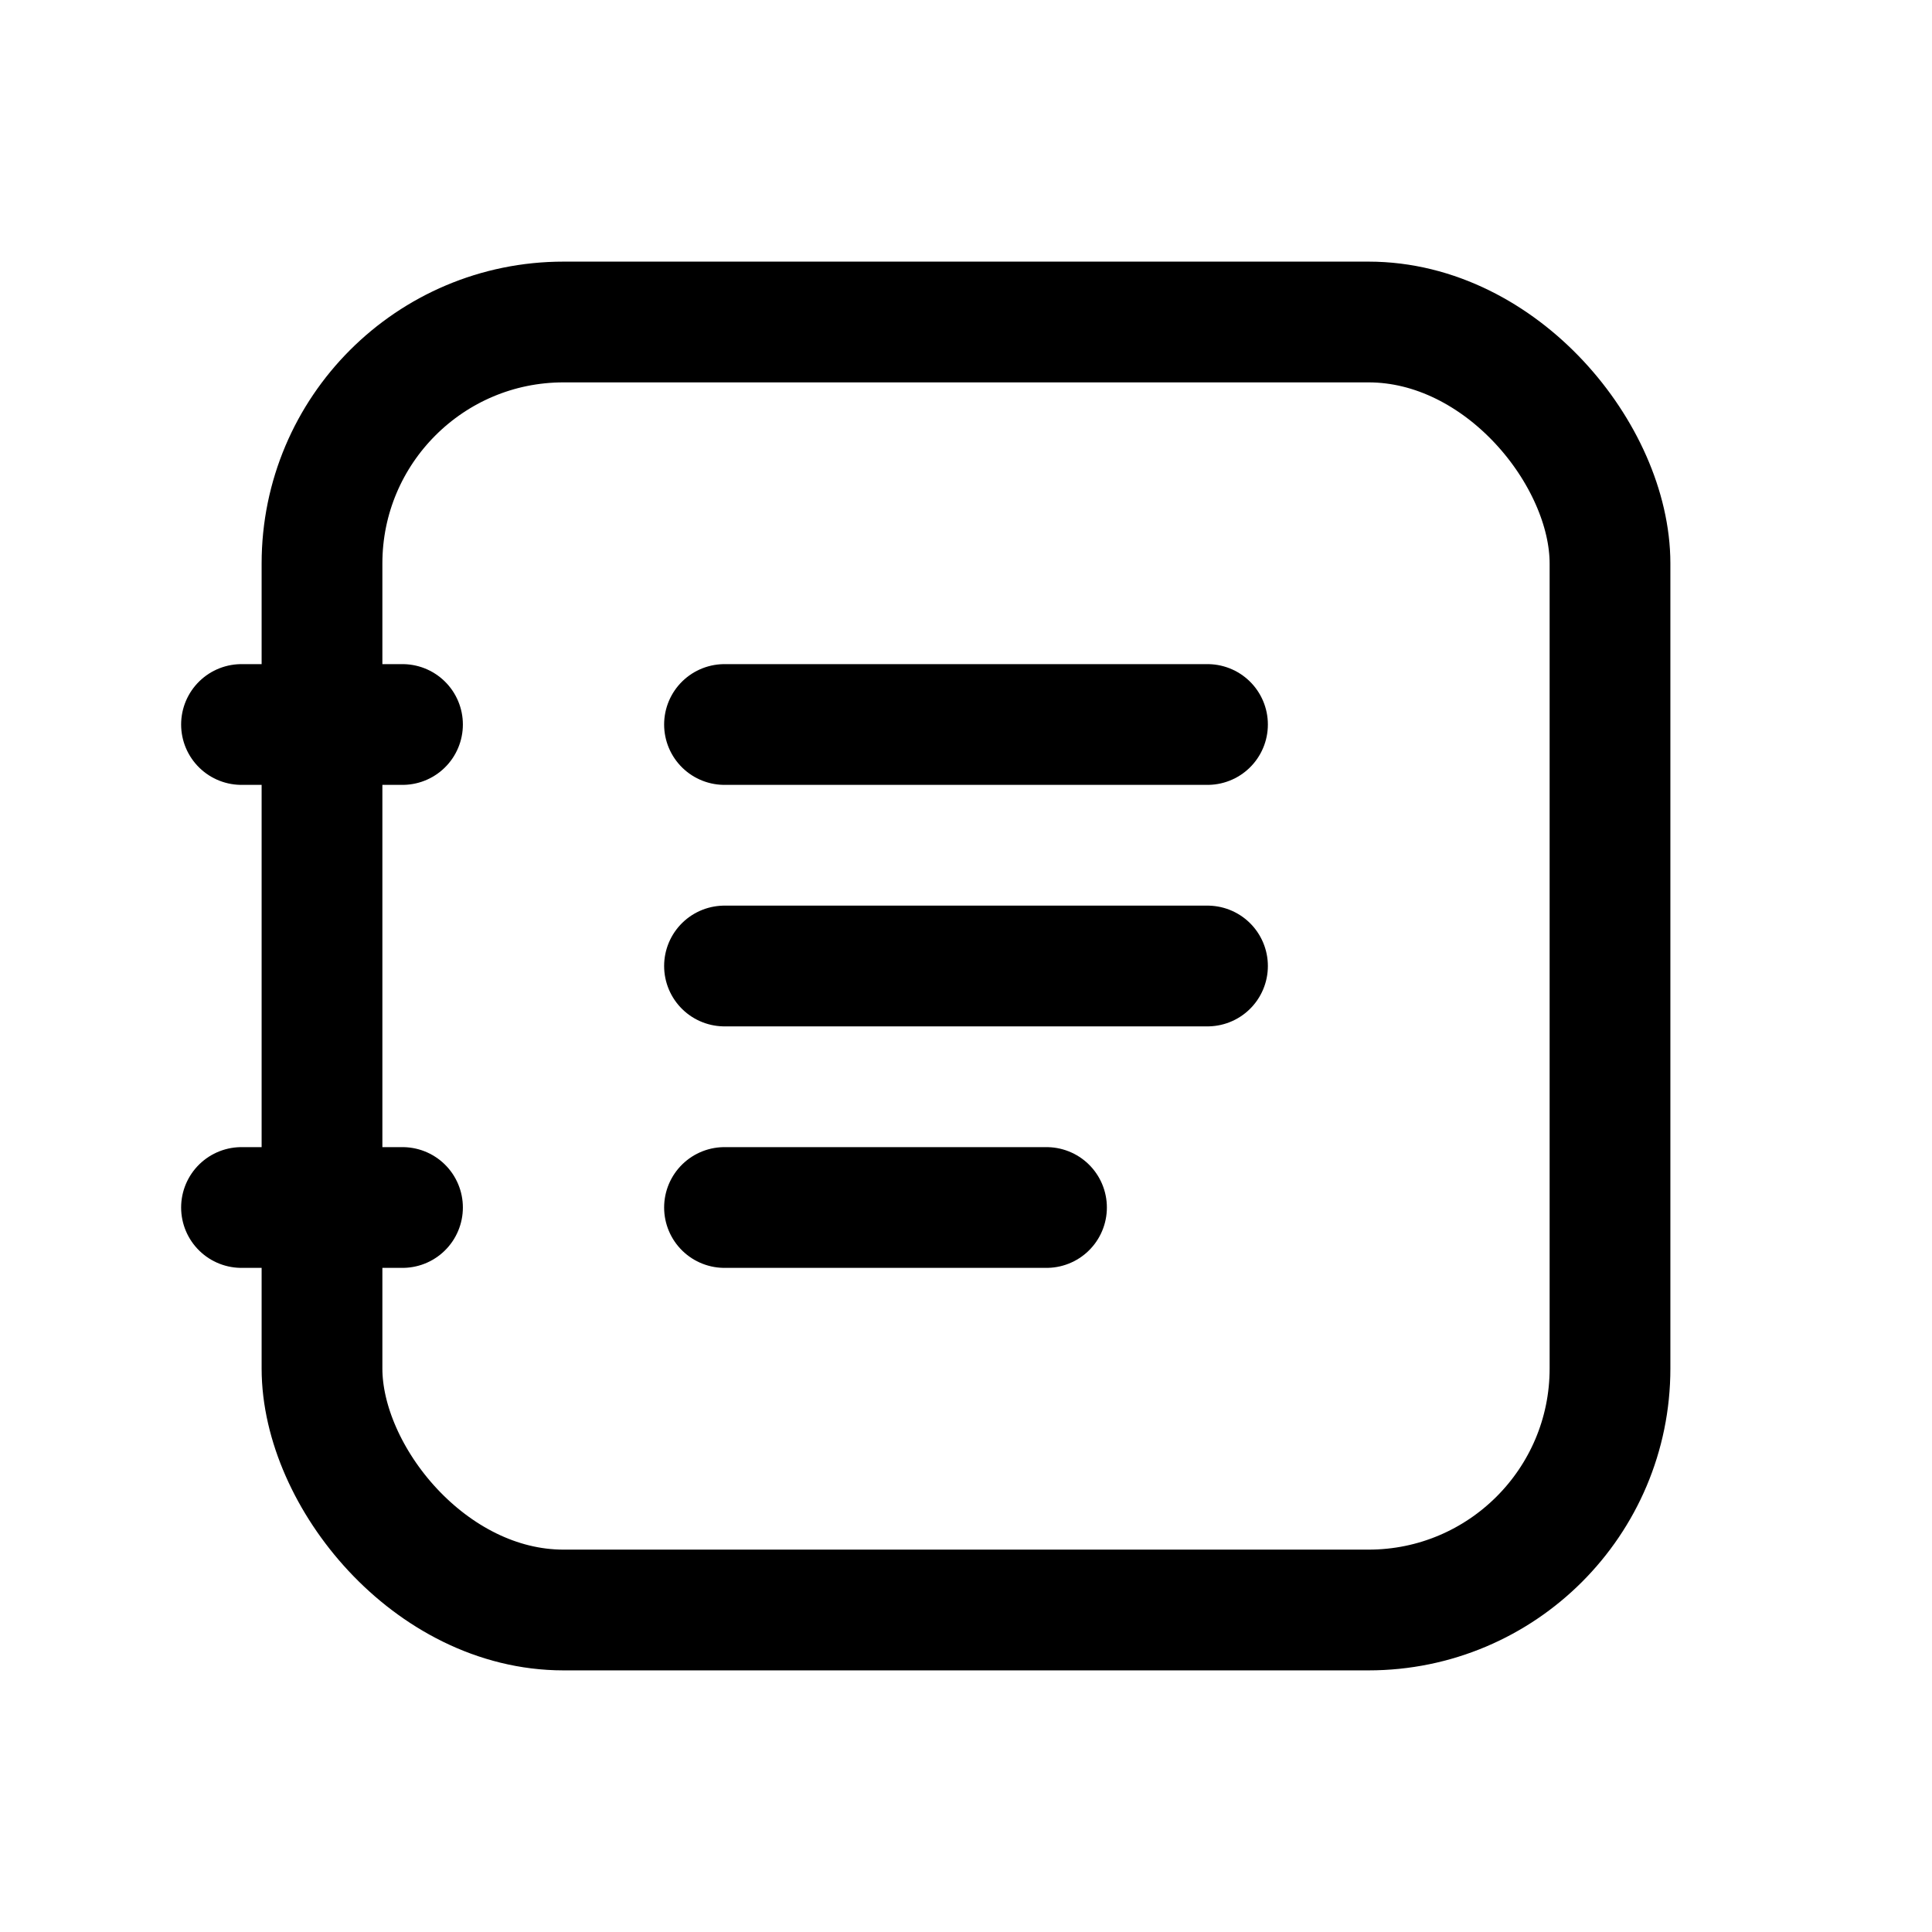 <?xml version="1.0"?><svg xmlns="http://www.w3.org/2000/svg" width="24" height="24" viewBox="0 0 24 24" fill="none"><rect x="4" y="4" width="16" height="16" rx="3" stroke="black" stroke-width="1.5"/><path d="M5 15L3 15" stroke="black" stroke-width="1.5" stroke-linecap="round"/><path d="M5 9L3 9" stroke="black" stroke-width="1.5" stroke-linecap="round"/><path d="M9 15L13 15" stroke="black" stroke-width="1.5" stroke-linecap="round"/><path d="M9 9H15" stroke="black" stroke-width="1.5" stroke-linecap="round"/><path d="M9 12L15 12" stroke="black" stroke-width="1.5" stroke-linecap="round"/></svg>